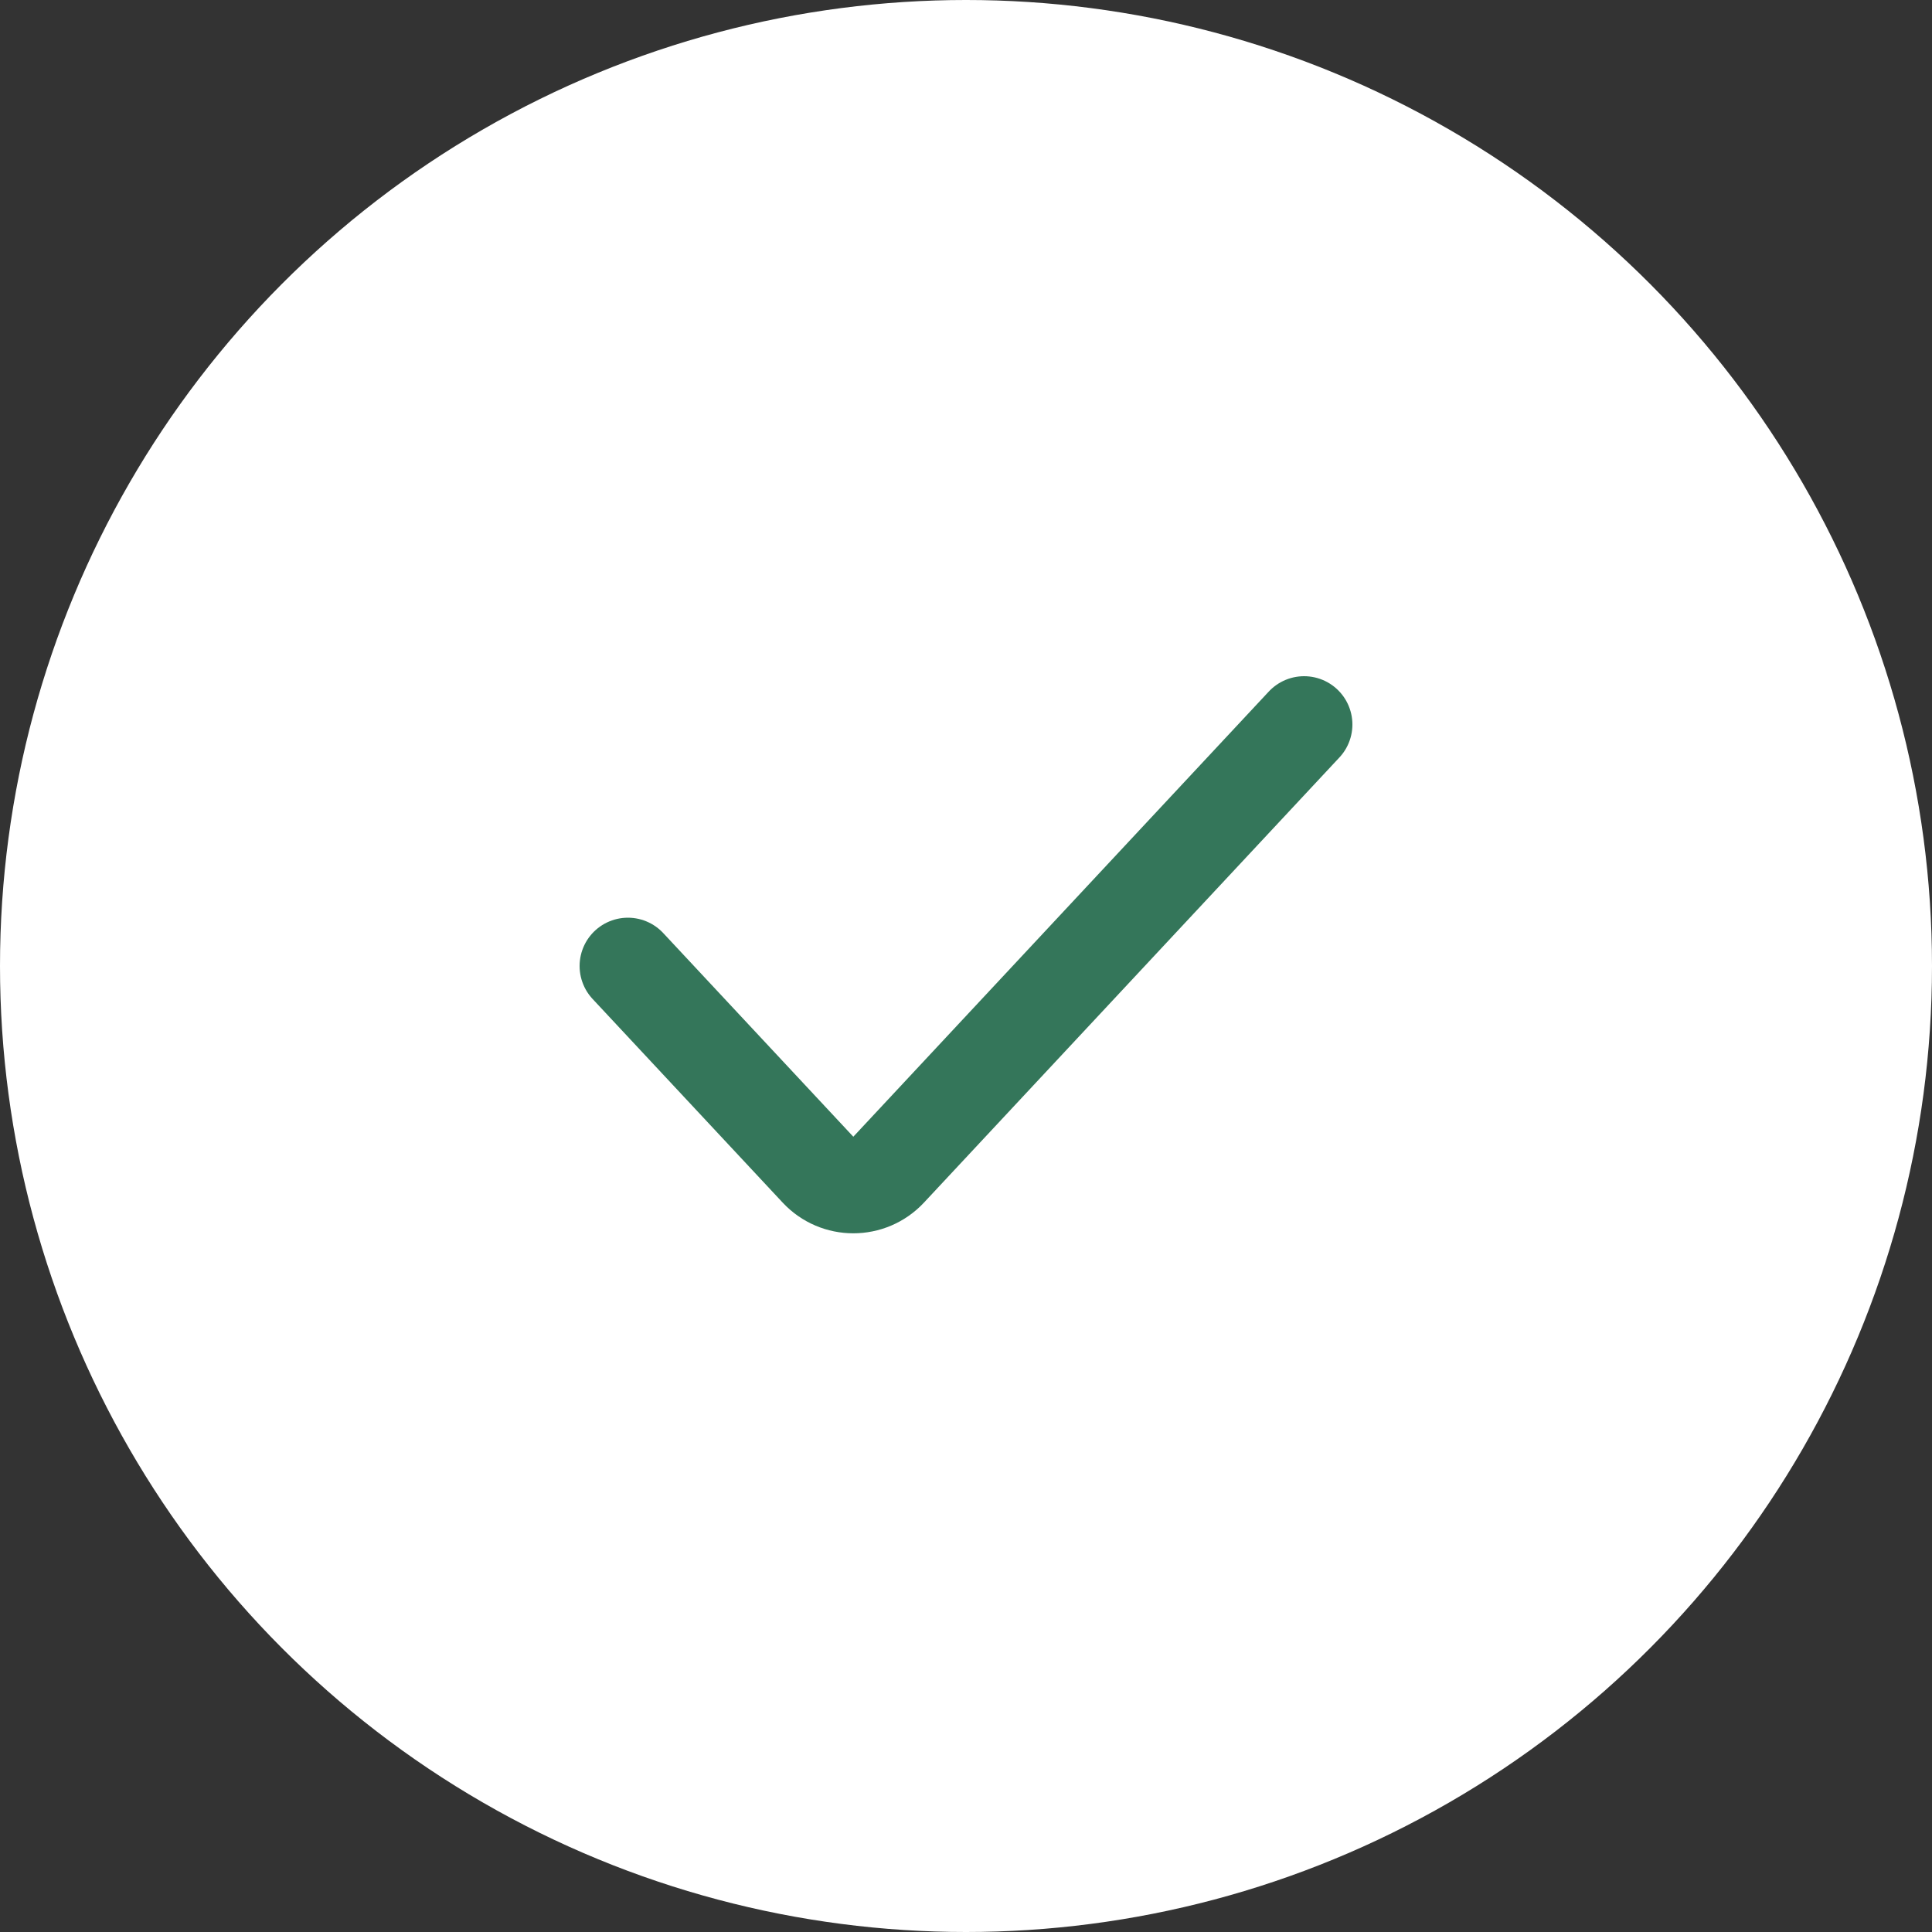 <svg width="40" height="40" viewBox="0 0 40 40" fill="none" xmlns="http://www.w3.org/2000/svg">
<rect x="0" y="0" width="40" height="40" fill="#333333" stroke="none"/>
<circle cx="20" cy="20" r="20" fill="white"/>
<path d="M13 20L16.936 24.217C17.331 24.64 18.002 24.64 18.398 24.217L27 15" stroke="#34765A" stroke-width="2" stroke-linecap="round"/>
</svg>
